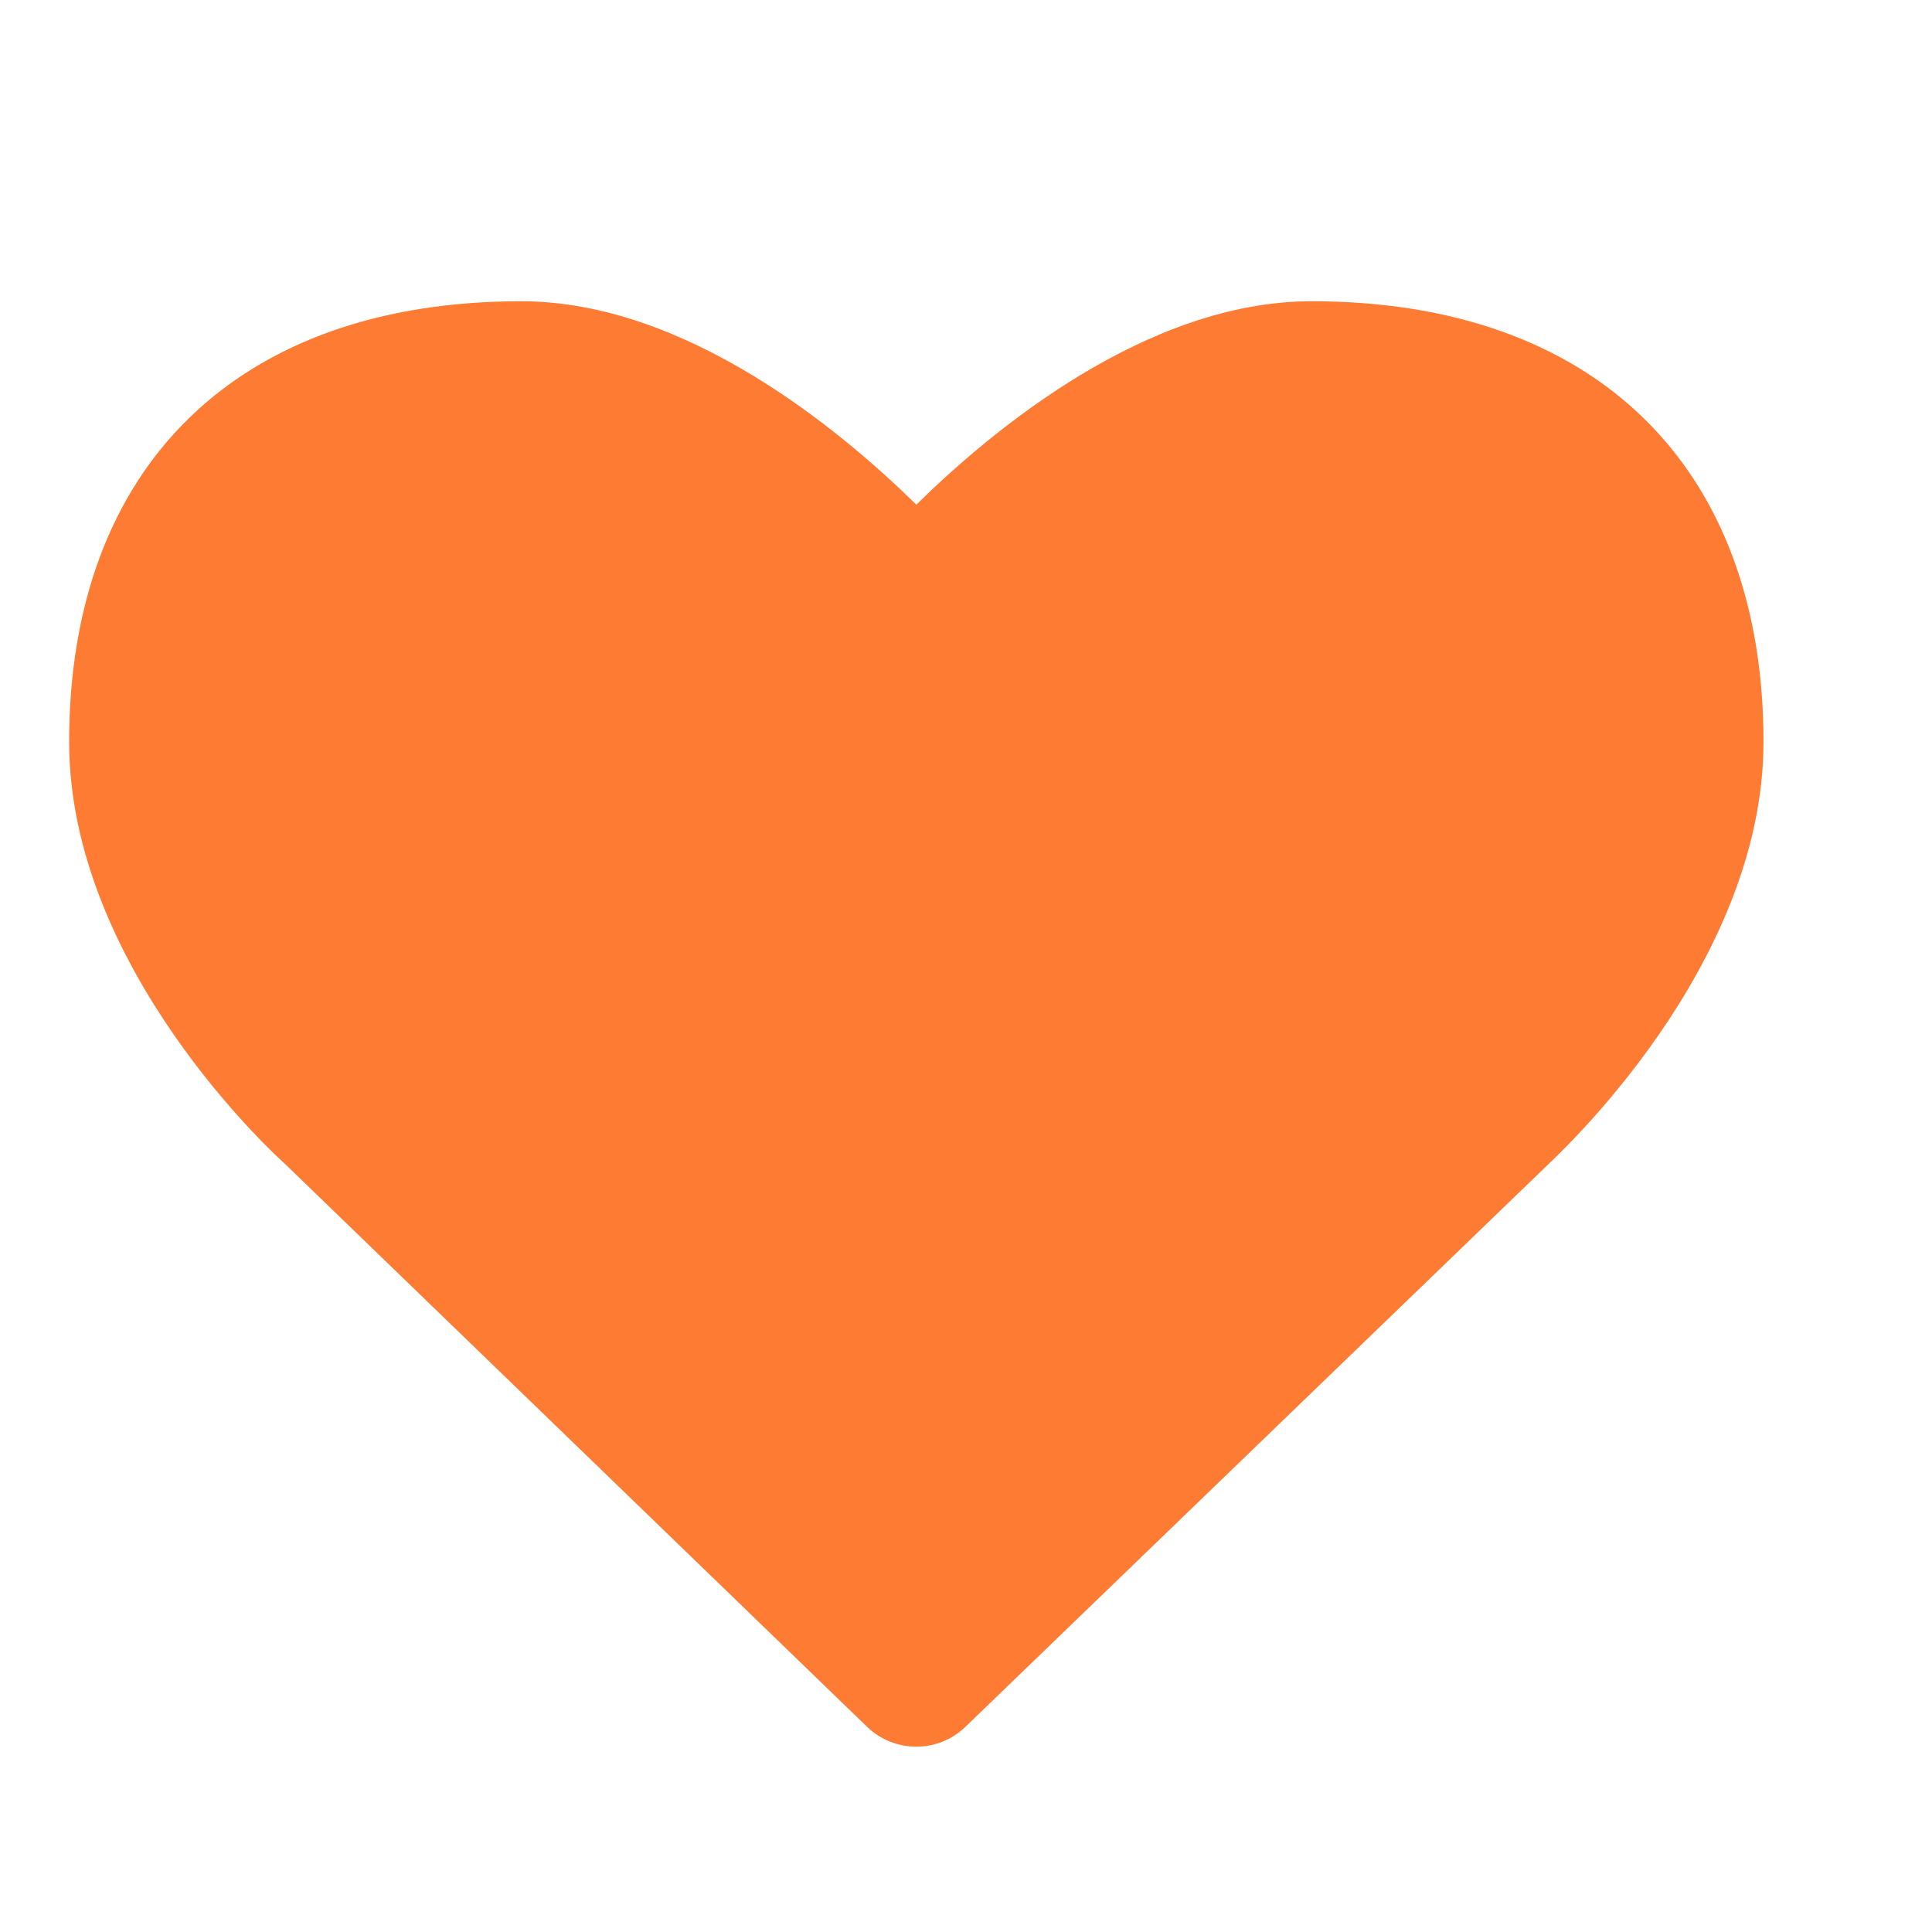 <svg width="14" height="14" viewBox="0 0 14 14" fill="none" xmlns="http://www.w3.org/2000/svg">
<path d="M9.504 2.183C8.305 2.183 7.182 3.124 6.64 3.657C6.098 3.124 4.974 2.183 3.776 2.183C1.726 2.183 0.501 3.377 0.501 5.376C0.501 7.015 2.009 8.385 2.063 8.432L6.283 12.513C6.482 12.705 6.798 12.705 6.996 12.513L11.21 8.446C11.271 8.385 12.779 7.013 12.779 5.376C12.779 3.377 11.553 2.183 9.504 2.183Z" fill="#FE7B33"/>
</svg>
